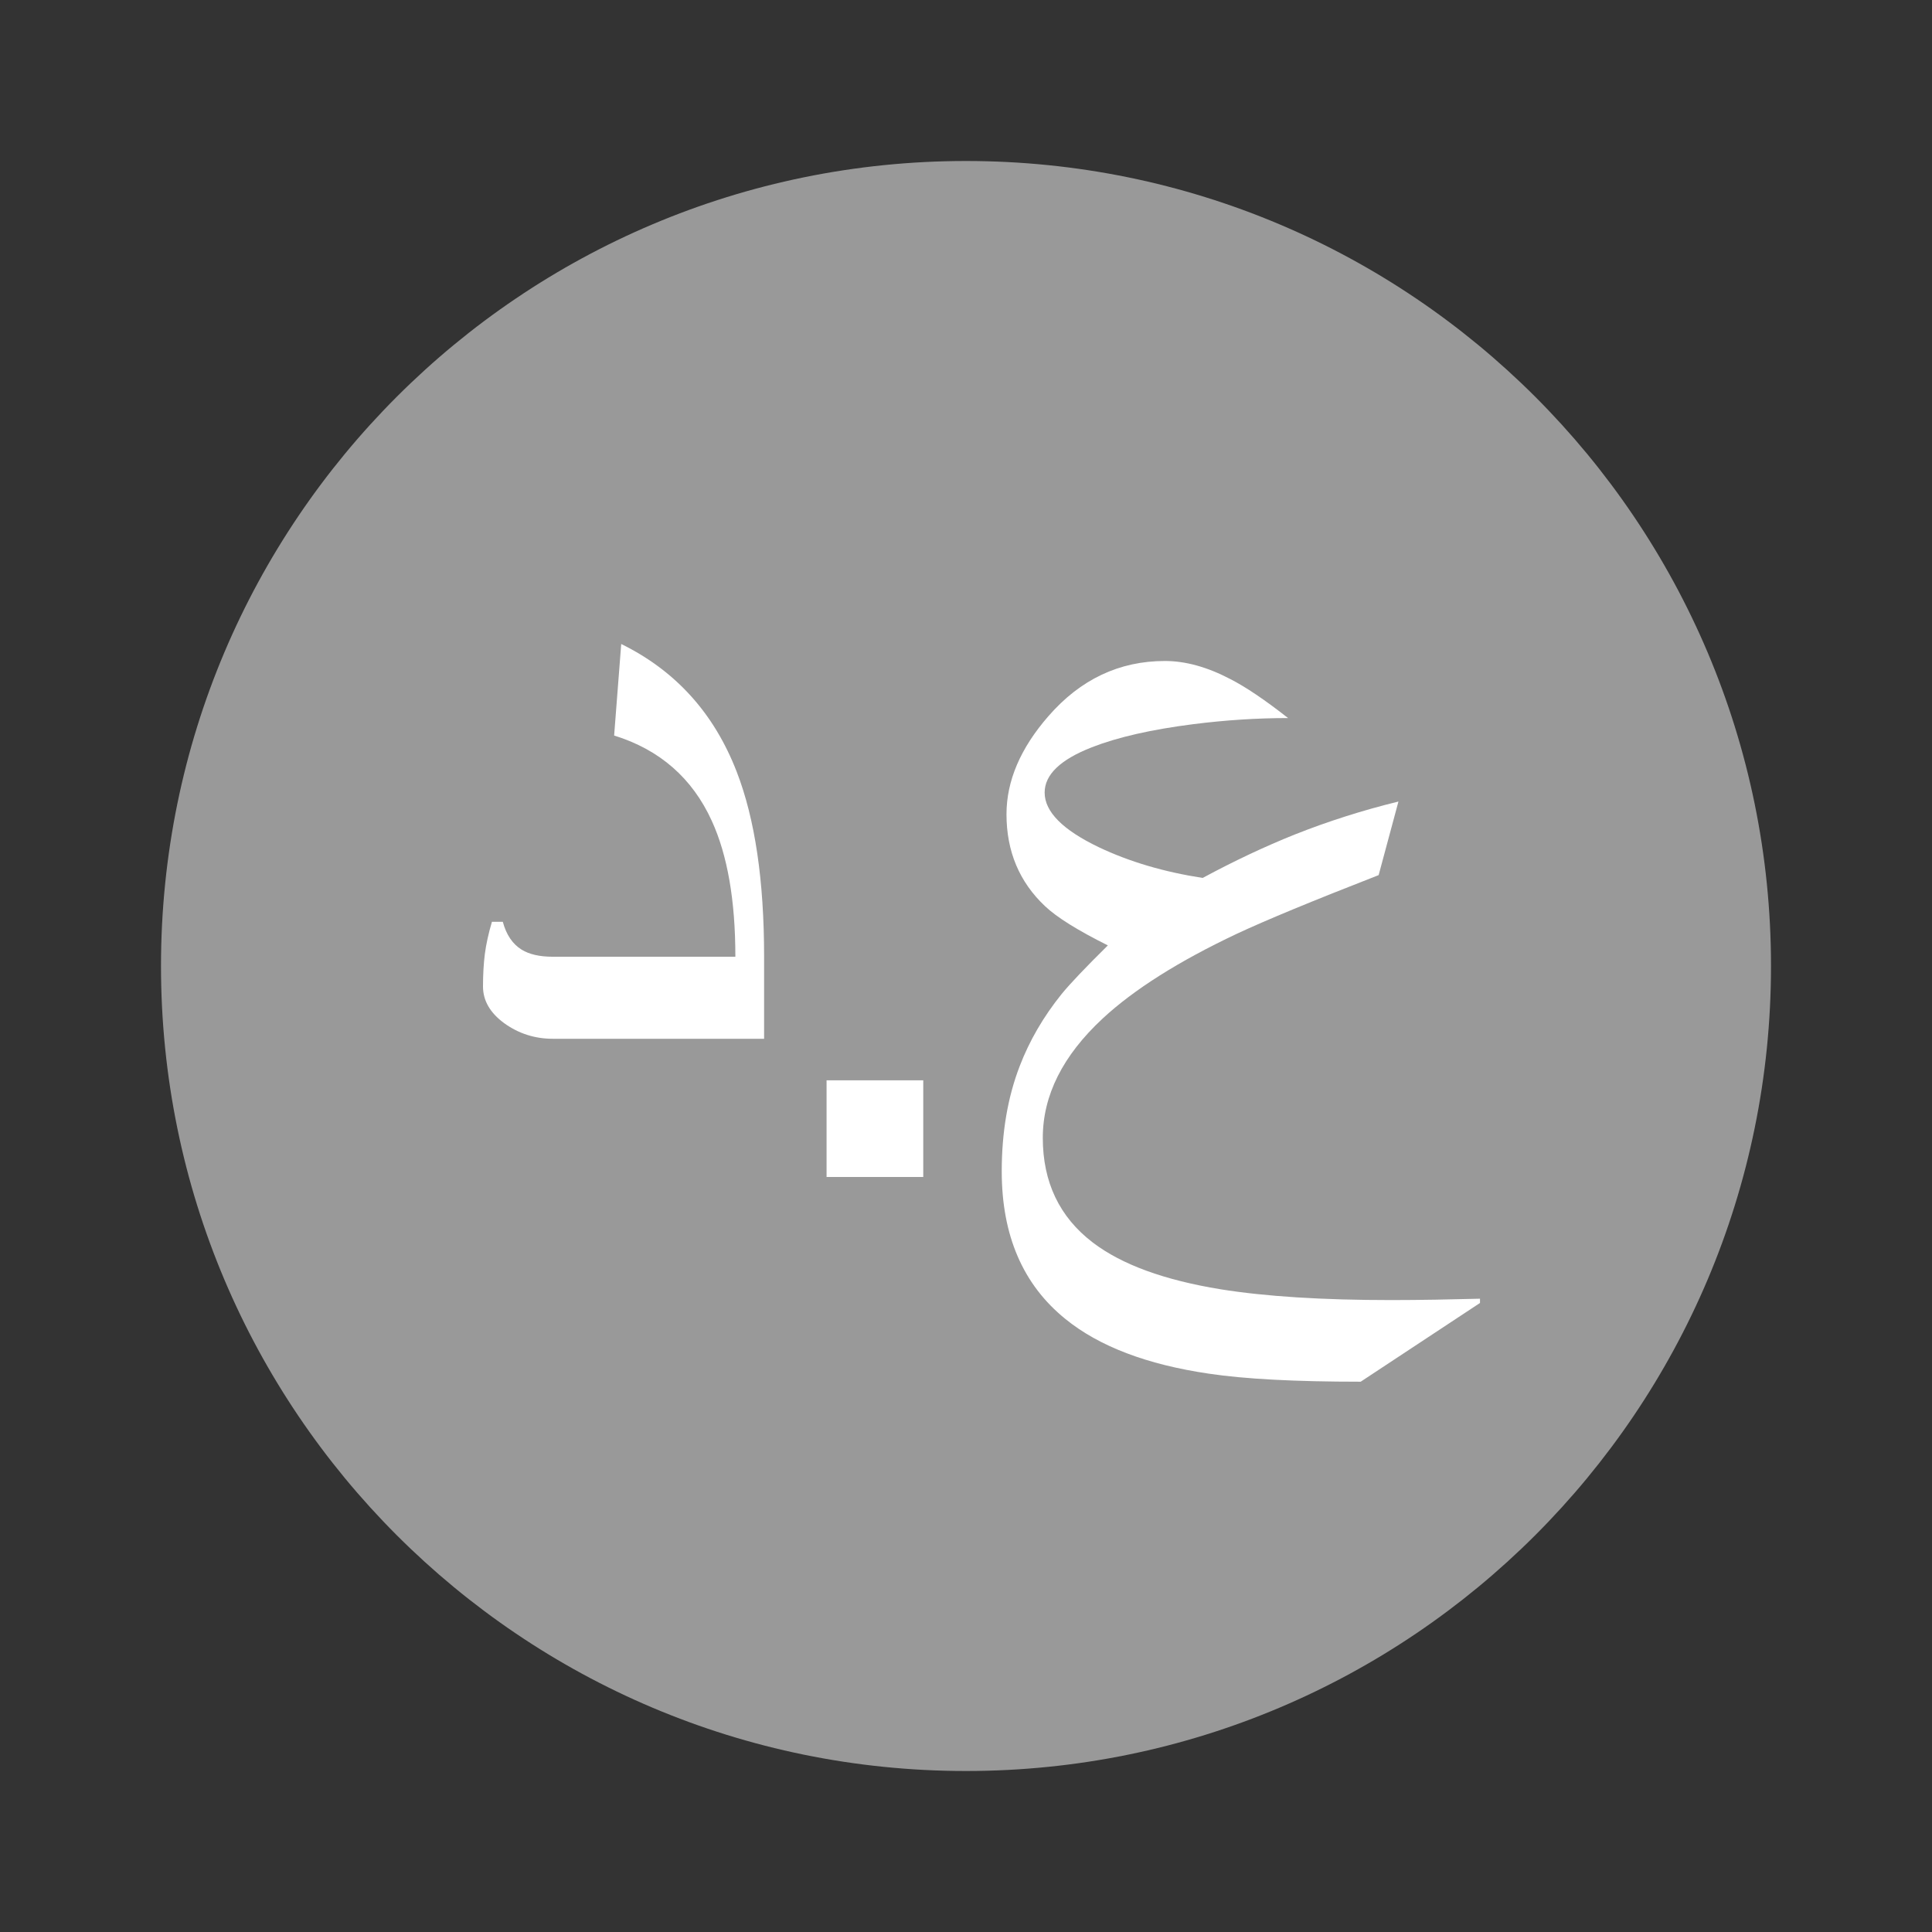 <svg width="24" height="24" viewBox="0 0 24 24" fill="none" xmlns="http://www.w3.org/2000/svg">
<rect x="0" y="0" width="24" height="24" fill="#333333" stroke="none"/>
<path opacity="0.5" d="M12 22C17.523 22 22 17.523 22 12C22 6.477 17.523 2 12 2C6.477 2 2 6.477 2 12C2 17.523 6.477 22 12 22Z" fill="white"/>
<path d="M9.492 12.904H6.867C6.645 12.904 6.443 12.84 6.264 12.711C6.088 12.582 6 12.43 6 12.254C6 12.105 6.008 11.971 6.023 11.85C6.039 11.729 6.068 11.596 6.111 11.451H6.246C6.289 11.611 6.367 11.727 6.48 11.797C6.574 11.855 6.703 11.885 6.867 11.885H9.135C9.135 11.185 9.037 10.623 8.842 10.197C8.6 9.666 8.195 9.312 7.629 9.137L7.717 8C8.393 8.332 8.871 8.861 9.152 9.588C9.379 10.174 9.492 10.94 9.492 11.885V12.904Z" fill="white"/>
<path d="M10.268 14.621V13.42H11.469V14.621H10.268Z" fill="white"/>
<path d="M18.385 16.186L16.903 17.164C16.09 17.164 15.462 17.131 15.016 17.064C14.247 16.951 13.653 16.725 13.235 16.385C12.708 15.959 12.444 15.348 12.444 14.551C12.444 14.066 12.518 13.631 12.667 13.244C12.788 12.928 12.962 12.629 13.188 12.348C13.297 12.215 13.489 12.014 13.762 11.744C13.387 11.557 13.128 11.395 12.983 11.258C12.663 10.957 12.503 10.576 12.503 10.115C12.503 9.701 12.676 9.295 13.024 8.896C13.422 8.439 13.905 8.211 14.471 8.211C14.725 8.211 14.995 8.285 15.28 8.434C15.471 8.531 15.712 8.693 16.001 8.92C15.618 8.92 15.225 8.945 14.823 8.996C14.303 9.062 13.883 9.158 13.563 9.283C13.172 9.436 12.977 9.623 12.977 9.846C12.977 10.084 13.202 10.31 13.651 10.525C14.03 10.705 14.46 10.832 14.94 10.906C15.331 10.695 15.712 10.516 16.083 10.367C16.497 10.203 16.926 10.066 17.372 9.957L17.126 10.871C16.313 11.188 15.727 11.43 15.368 11.598C14.641 11.941 14.085 12.293 13.698 12.652C13.202 13.113 12.954 13.607 12.954 14.135C12.954 14.685 13.161 15.119 13.575 15.435C13.934 15.709 14.463 15.902 15.163 16.016C15.717 16.105 16.424 16.15 17.284 16.15C17.467 16.15 17.651 16.148 17.835 16.145C18.018 16.141 18.202 16.137 18.385 16.133V16.186Z" fill="white"/>
</svg>
